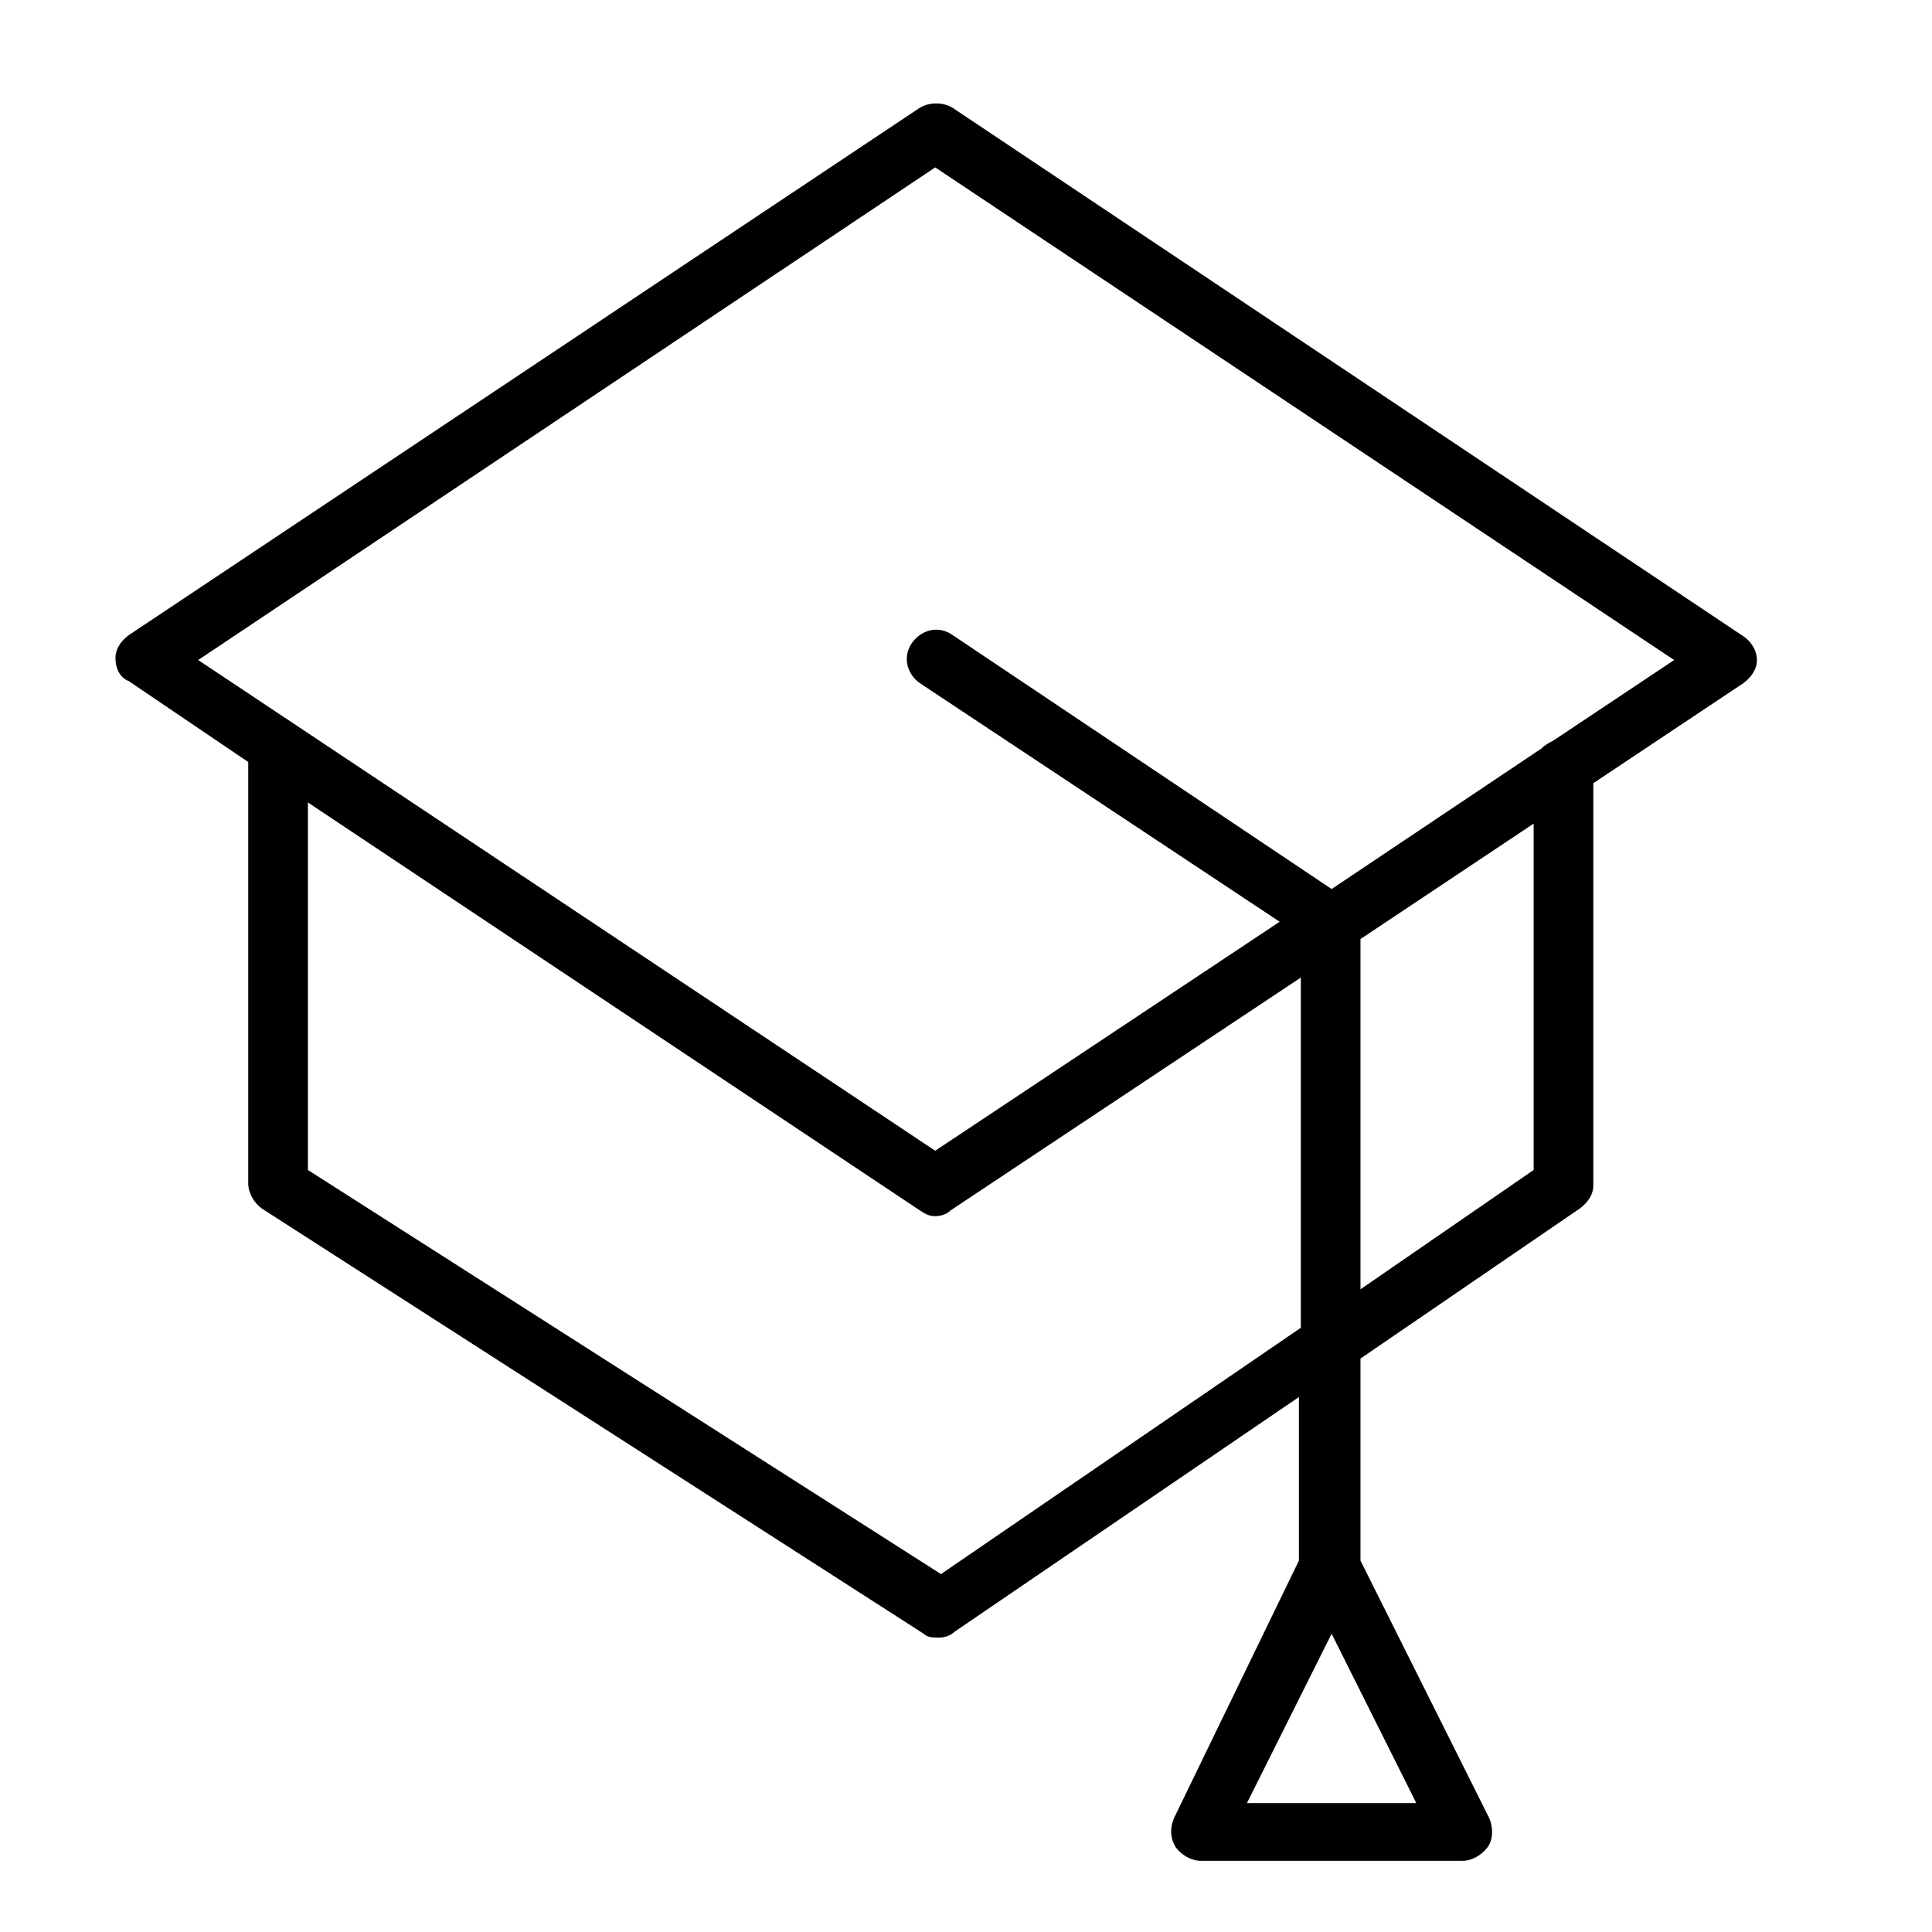 <?xml version="1.0" encoding="UTF-8"?> <!-- Generator: Adobe Illustrator 22.1.0, SVG Export Plug-In . SVG Version: 6.00 Build 0) --> <svg xmlns="http://www.w3.org/2000/svg" xmlns:xlink="http://www.w3.org/1999/xlink" id="Layer_1" x="0px" y="0px" viewBox="0 0 100.4 100.4" style="enable-background:new 0 0 100.4 100.4;" xml:space="preserve"> <path d="M90.5,33L49.5,5.6c-0.5-0.3-1.2-0.3-1.7,0L6.7,33c-0.4,0.3-0.7,0.7-0.7,1.2s0.2,1,0.7,1.2l6.2,4.2v21.9c0,0.5,0.3,1,0.7,1.3 l34.4,22.1c0.2,0.2,0.5,0.2,0.8,0.2c0.3,0,0.6-0.1,0.8-0.3l17.9-12.2v8.5L61,94.5c-0.2,0.5-0.2,1,0.1,1.5c0.3,0.4,0.8,0.7,1.3,0.7 H76c0.5,0,1-0.3,1.3-0.7c0.3-0.4,0.3-1,0.1-1.5l-6.7-13.4V70.6l11.4-7.8c0.4-0.3,0.7-0.7,0.7-1.2V40.7l7.8-5.2 c0.4-0.3,0.7-0.7,0.7-1.2S91,33.3,90.5,33z M64.8,93.7l4.4-8.8l4.4,8.8H64.8z M48.9,81.8L16,60.8V41.7l31.8,21.2 c0.3,0.2,0.5,0.3,0.8,0.3s0.6-0.1,0.8-0.3l18.2-12.1V69L48.9,81.8z M79.7,60.8l-9,6.2V48.8l9-6V60.8z M80.7,38.5 c-0.2,0.1-0.4,0.2-0.6,0.4l-10.9,7.3L49.5,33c-0.7-0.5-1.6-0.3-2.1,0.4s-0.3,1.6,0.4,2.1l18.7,12.4L48.6,59.8L10.3,34.3L48.6,8.7 L87,34.3L80.7,38.5z"></path> </svg> 